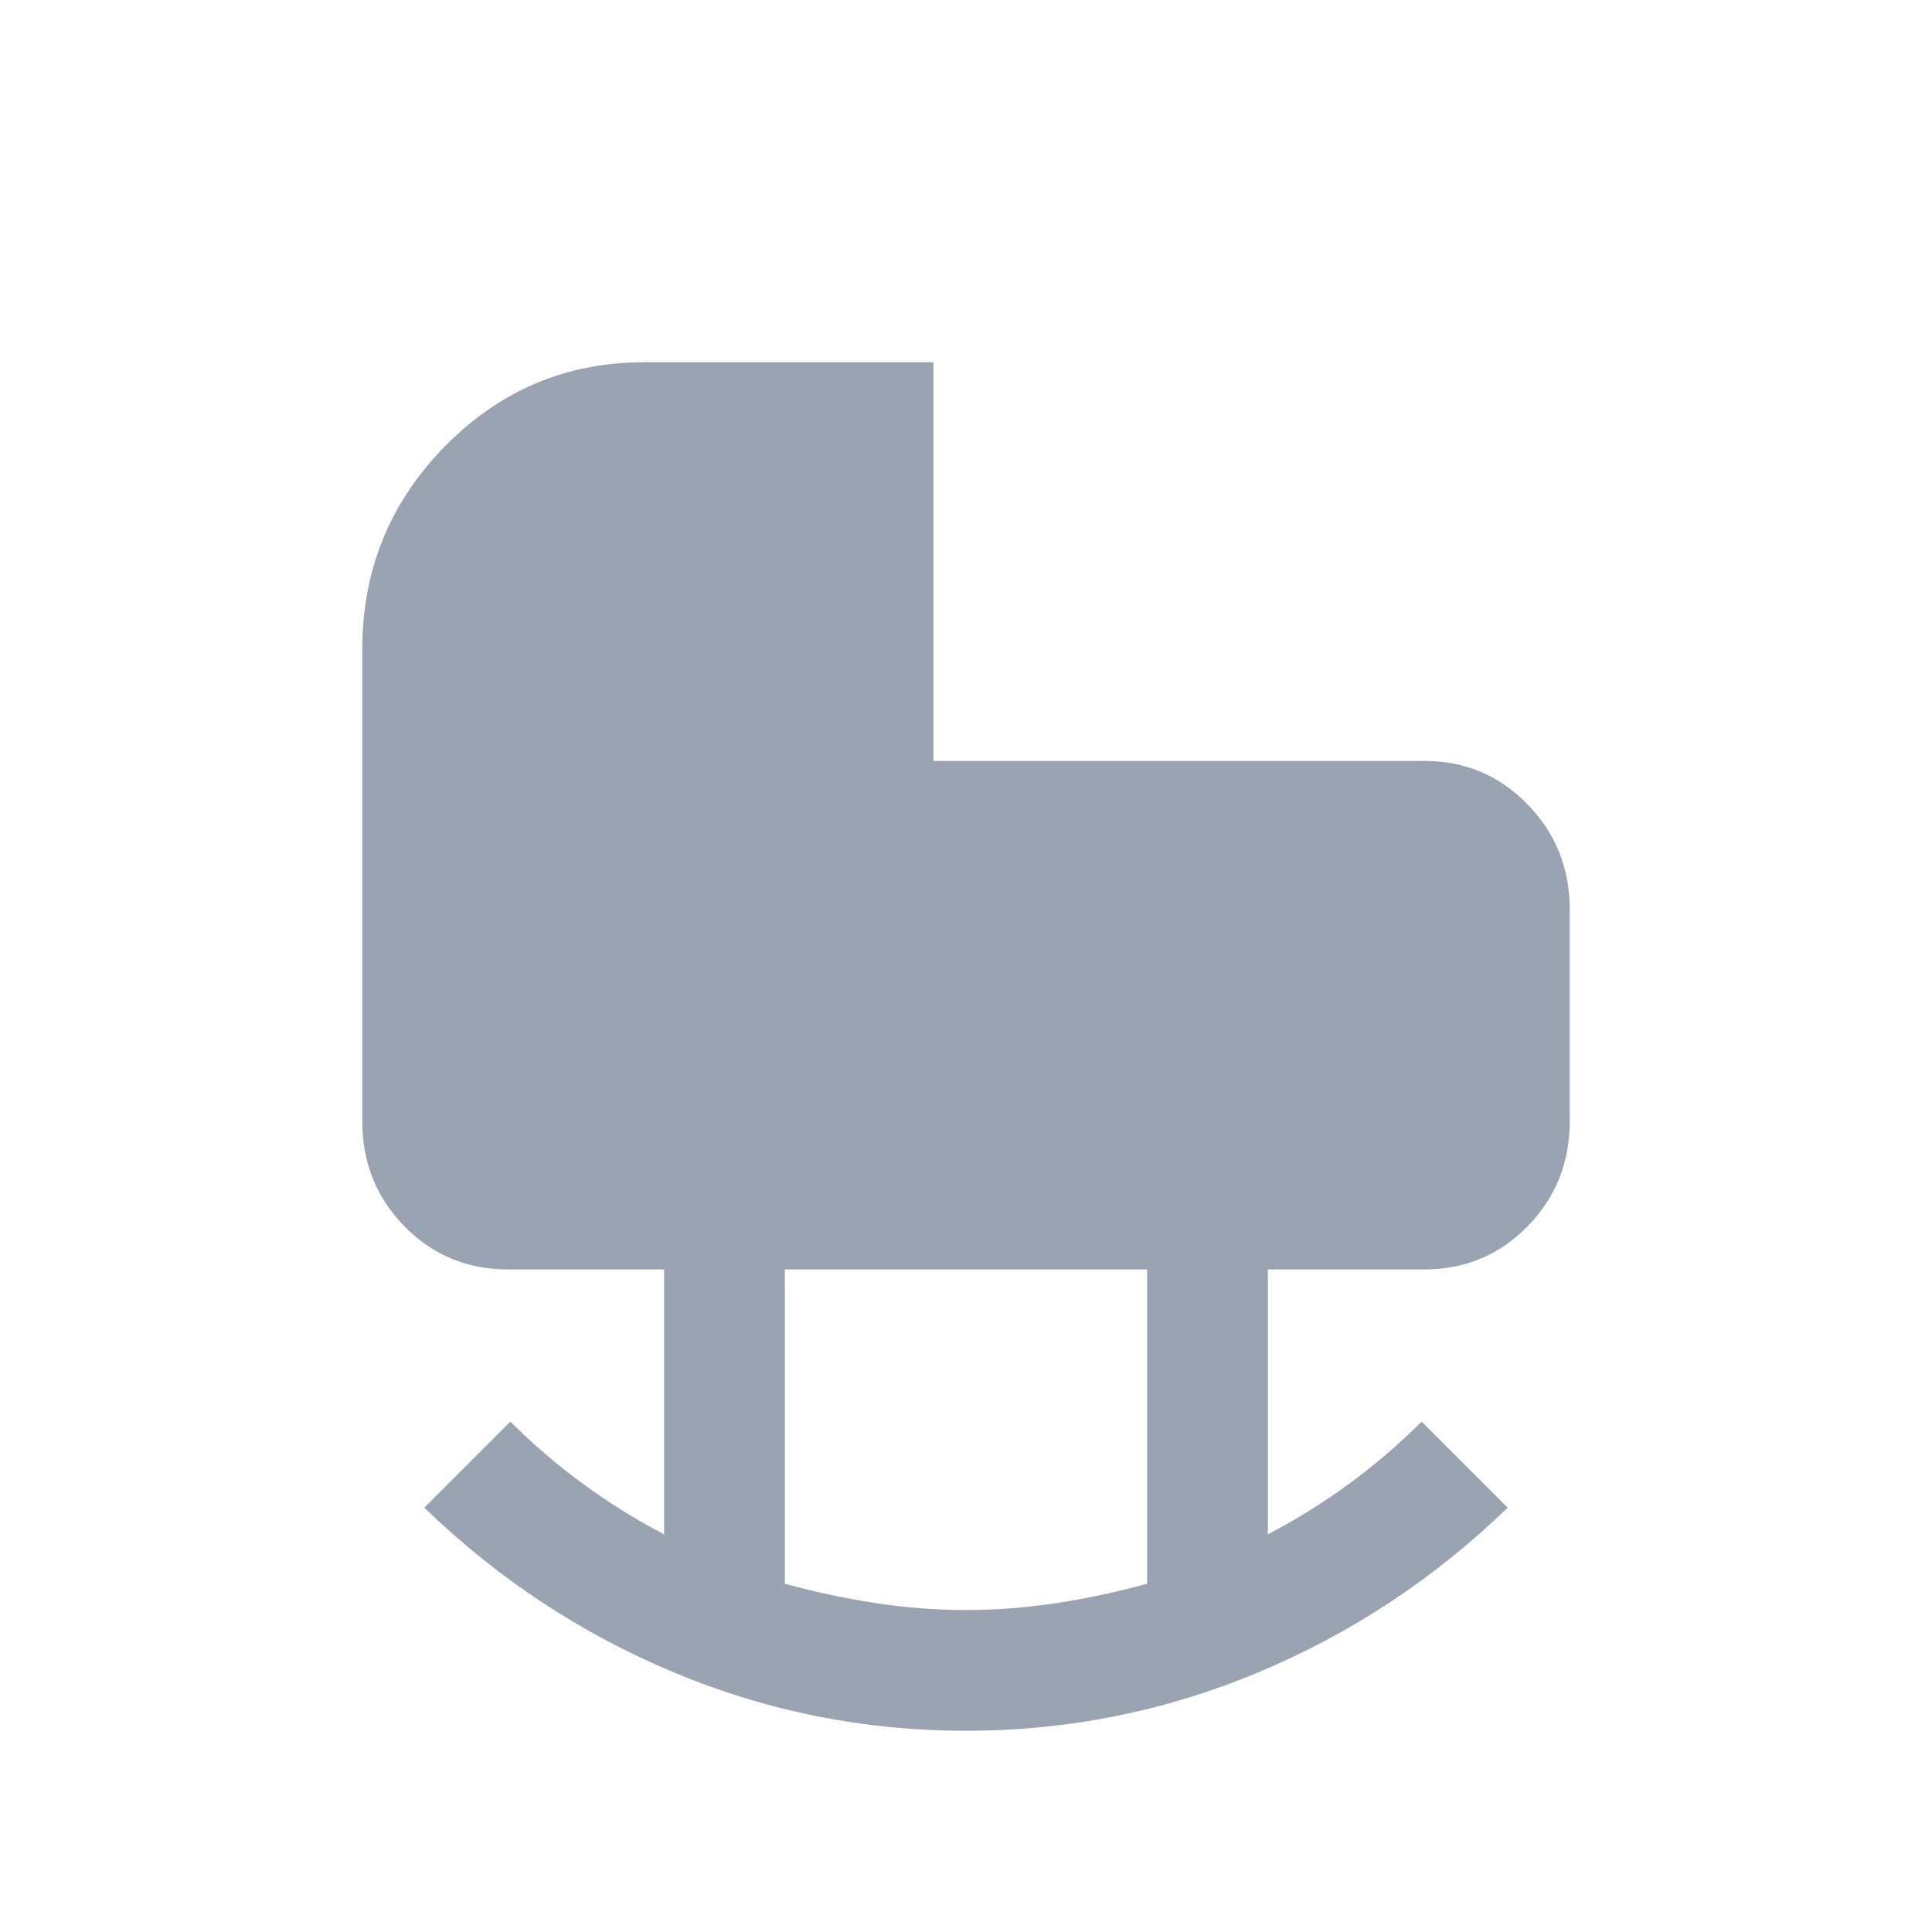 <svg width="32" height="32" viewBox="0 0 32 32" fill="none" xmlns="http://www.w3.org/2000/svg">
<mask id="mask0_110_233" style="mask-type:alpha" maskUnits="userSpaceOnUse" x="0" y="0" width="32" height="32">
<rect width="32" height="32" fill="#D9D9D9"/>
</mask>
<g mask="url(#mask0_110_233)">
<path d="M16 26.667C16.504 26.667 17.006 26.628 17.506 26.551C18.006 26.474 18.504 26.368 19 26.231V21.026H13V26.231C13.496 26.368 13.994 26.474 14.494 26.551C14.994 26.628 15.496 26.667 16 26.667ZM16 28.667C14.316 28.667 12.704 28.345 11.163 27.701C9.622 27.058 8.244 26.148 7.028 24.972L8.454 23.546C8.83 23.922 9.231 24.266 9.658 24.578C10.084 24.89 10.532 25.169 11 25.413V21.026H8.41C7.737 21.026 7.167 20.788 6.7 20.313C6.233 19.838 6 19.255 6 18.564V10.756C6 9.444 6.456 8.323 7.368 7.394C8.28 6.465 9.38 6 10.667 6H15.461V12.603H23.59C24.263 12.603 24.833 12.842 25.3 13.322C25.767 13.801 26 14.382 26 15.064V18.564C26 19.255 25.767 19.838 25.3 20.313C24.833 20.788 24.263 21.026 23.59 21.026H21V25.413C21.468 25.169 21.916 24.89 22.342 24.578C22.769 24.266 23.17 23.922 23.546 23.546L24.972 24.972C23.756 26.148 22.378 27.058 20.837 27.701C19.296 28.345 17.684 28.667 16 28.667Z" fill="#9AA3B1"/>
</g>
</svg>
